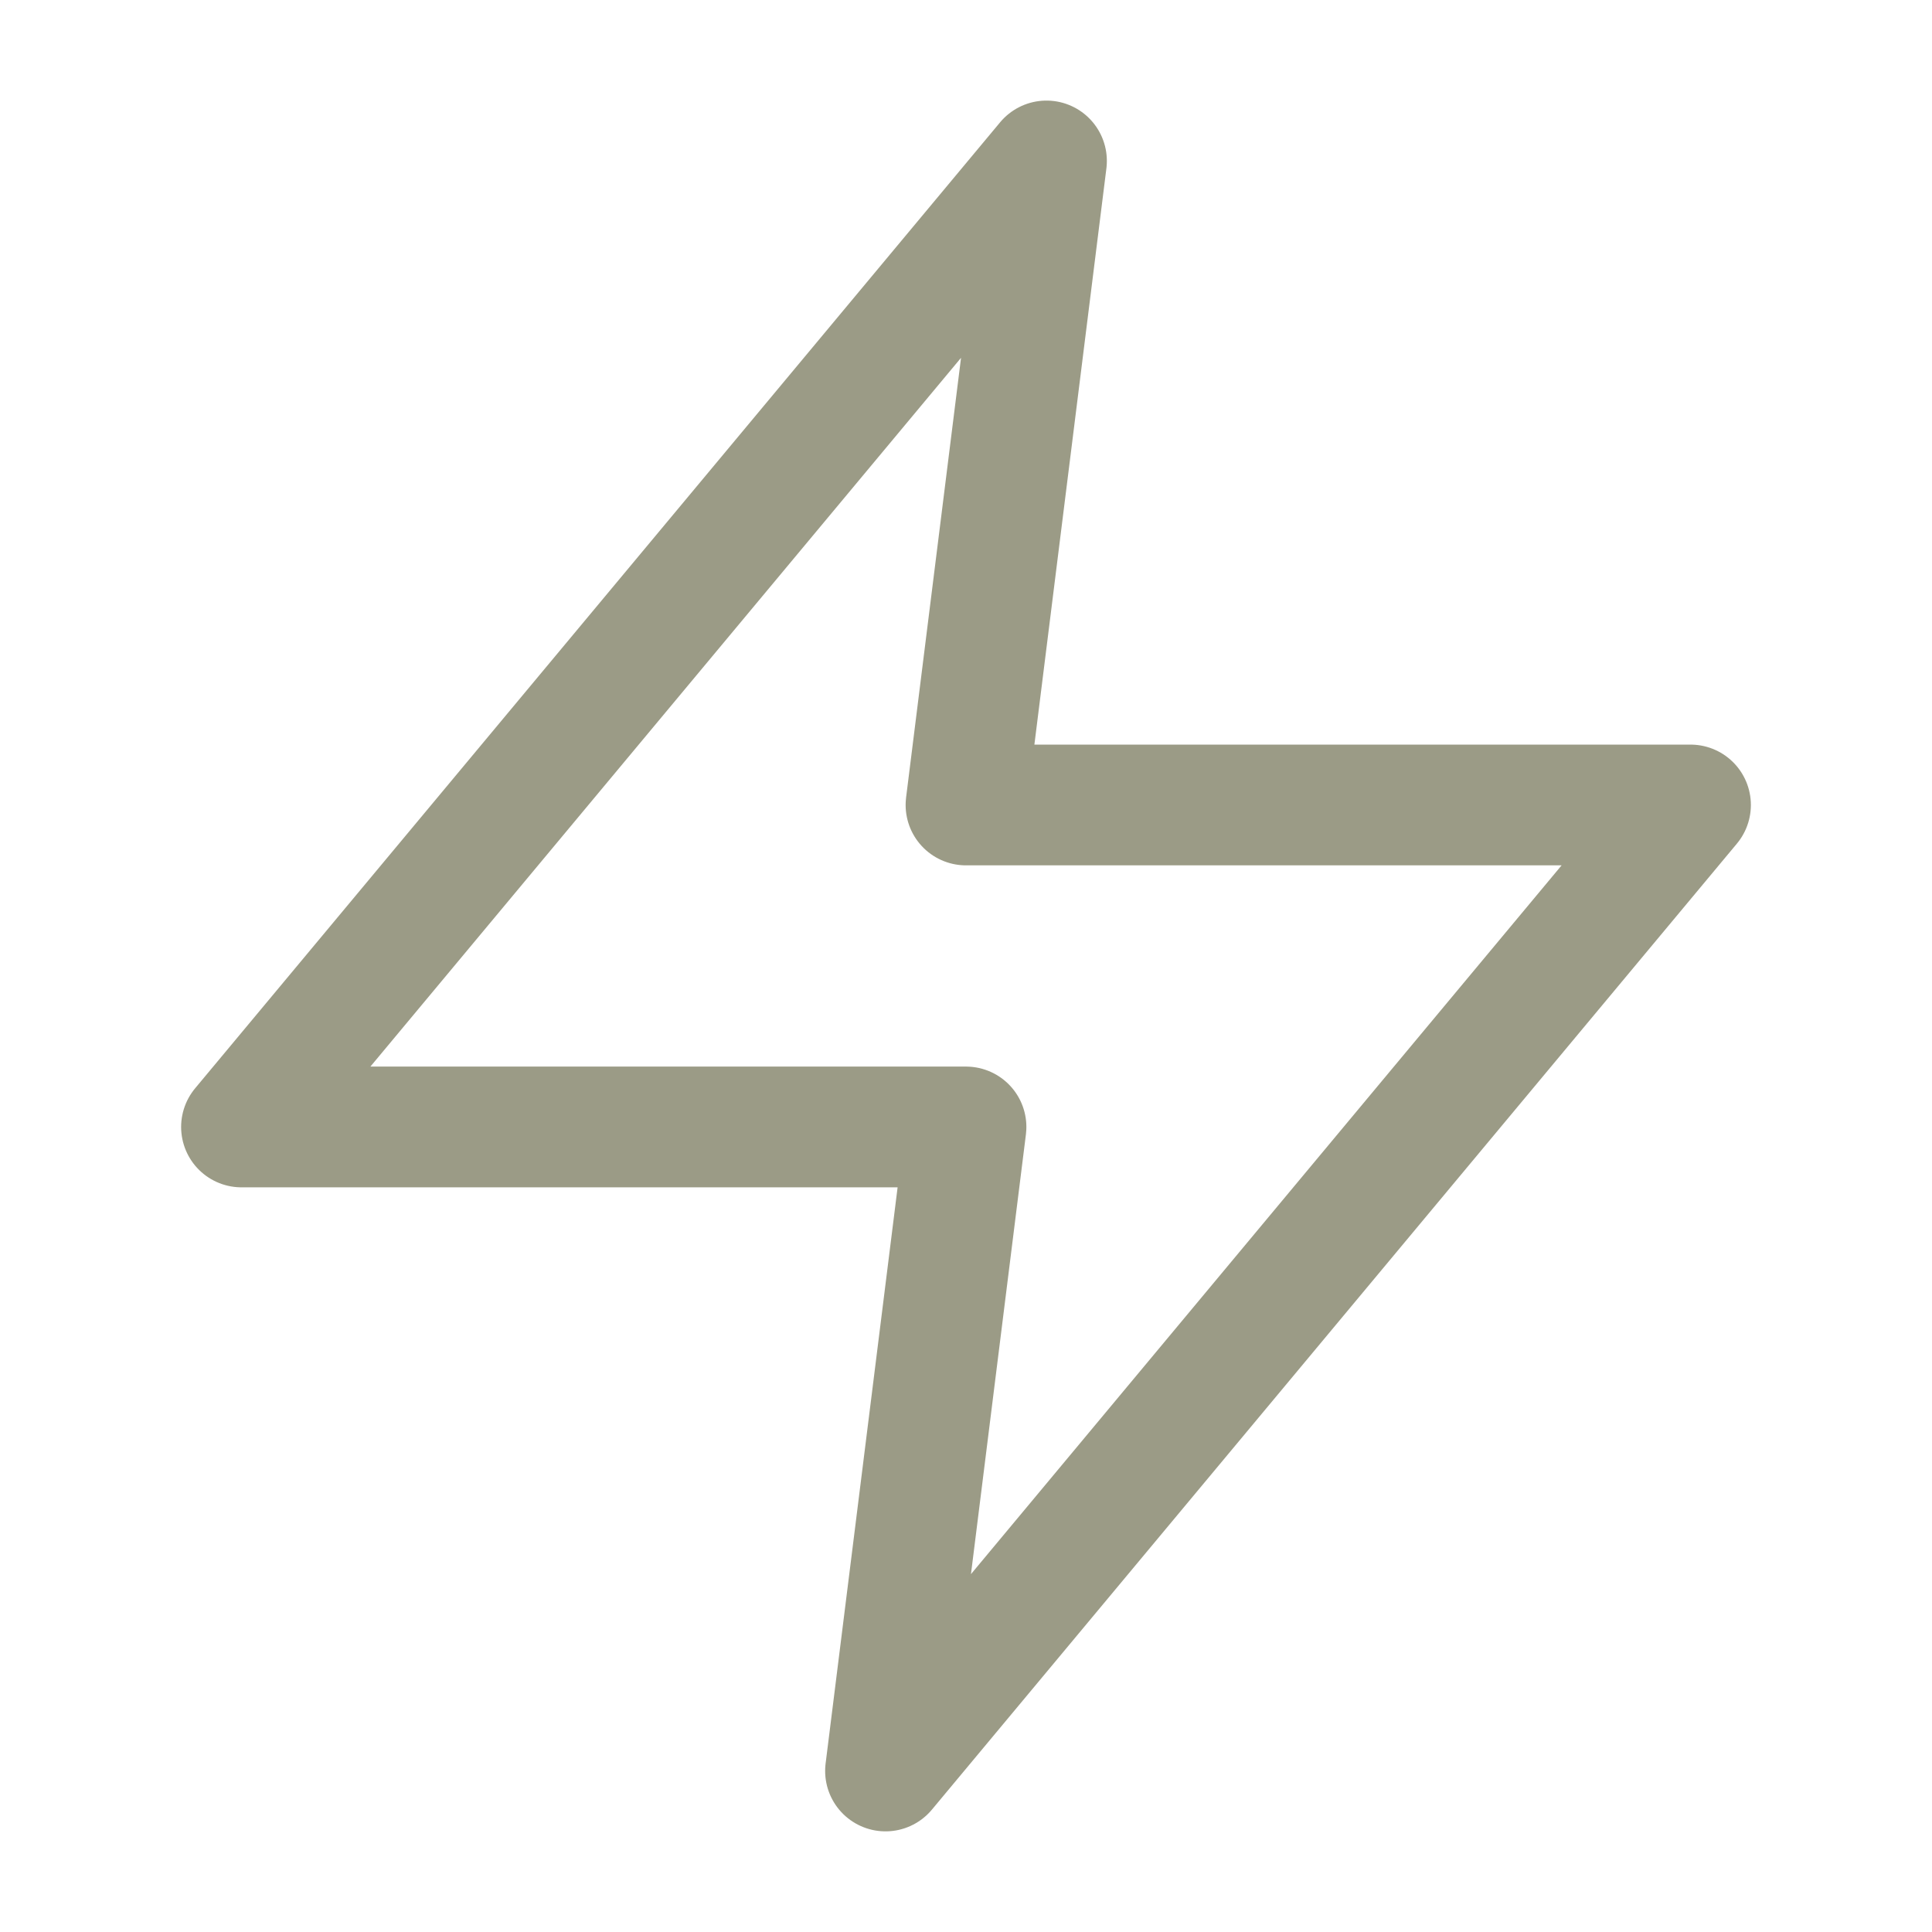 <svg width="32" height="32" viewBox="0 0 32 32" fill="none" xmlns="http://www.w3.org/2000/svg">
<path d="M17.333 2.666L4 18.666H16L14.667 29.333L28 13.333H16L17.333 2.666Z" stroke="#9B9B86" stroke-width="2" stroke-linecap="round" stroke-linejoin="round"/>
</svg>
